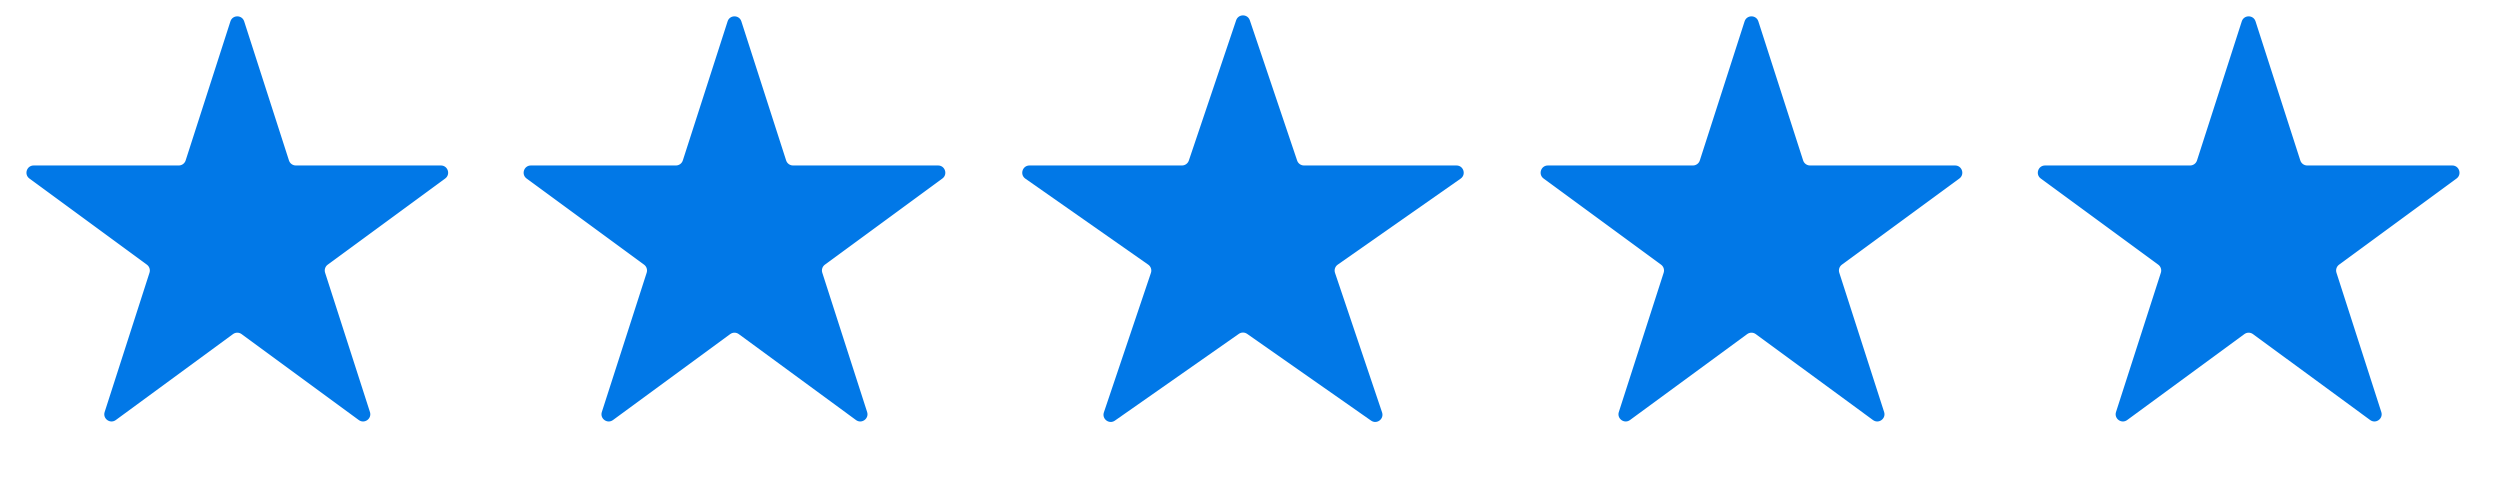 <svg width="173" height="34" viewBox="0 0 173 34" fill="none" xmlns="http://www.w3.org/2000/svg">
<path d="M15.945 1.478C16.094 1.016 16.748 1.016 16.897 1.478L19.996 11.104C20.062 11.311 20.255 11.451 20.472 11.451H30.511C30.994 11.451 31.196 12.069 30.806 12.354L22.677 18.315C22.503 18.442 22.431 18.667 22.497 18.872L25.6 28.511C25.748 28.972 25.219 29.354 24.828 29.067L16.716 23.119C16.541 22.99 16.301 22.99 16.125 23.119L8.013 29.067C7.623 29.354 7.093 28.972 7.242 28.511L10.345 18.872C10.411 18.667 10.338 18.442 10.165 18.315L2.036 12.354C1.646 12.069 1.848 11.451 2.331 11.451H12.37C12.587 11.451 12.779 11.311 12.846 11.104L15.945 1.478Z" fill="#0178E7"/>
<path d="M50.35 1.478C50.499 1.016 51.153 1.016 51.302 1.478L54.401 11.104C54.468 11.311 54.66 11.451 54.877 11.451H64.916C65.399 11.451 65.601 12.069 65.212 12.354L57.082 18.315C56.908 18.442 56.836 18.667 56.902 18.872L60.005 28.511C60.154 28.972 59.624 29.354 59.234 29.067L51.122 23.119C50.946 22.99 50.706 22.99 50.531 23.119L42.419 29.067C42.028 29.354 41.499 28.972 41.647 28.511L44.75 18.872C44.816 18.667 44.744 18.442 44.57 18.315L36.441 12.354C36.051 12.069 36.253 11.451 36.736 11.451H46.775C46.992 11.451 47.184 11.311 47.251 11.104L50.35 1.478Z" fill="#0178E7"/>
<path d="M85.541 1.405C85.694 0.951 86.335 0.951 86.488 1.405L89.762 11.111C89.831 11.314 90.021 11.451 90.236 11.451H100.789C101.278 11.451 101.476 12.081 101.076 12.361L92.57 18.314C92.388 18.441 92.312 18.673 92.383 18.883L95.639 28.537C95.794 28.995 95.275 29.384 94.879 29.107L86.301 23.103C86.129 22.983 85.9 22.983 85.728 23.103L77.15 29.107C76.754 29.384 76.235 28.995 76.389 28.537L79.645 18.883C79.716 18.673 79.64 18.441 79.458 18.314L70.953 12.361C70.553 12.081 70.751 11.451 71.24 11.451H81.793C82.008 11.451 82.198 11.314 82.267 11.111L85.541 1.405Z" fill="#0178E7"/>
<path d="M120.726 1.478C120.875 1.016 121.529 1.016 121.678 1.478L124.777 11.104C124.844 11.311 125.036 11.451 125.253 11.451H135.292C135.775 11.451 135.977 12.069 135.587 12.354L127.458 18.315C127.285 18.442 127.212 18.667 127.278 18.872L130.381 28.511C130.53 28.972 130 29.354 129.61 29.067L121.498 23.119C121.322 22.99 121.082 22.99 120.906 23.119L112.795 29.067C112.404 29.354 111.875 28.972 112.023 28.511L115.126 18.872C115.192 18.667 115.12 18.442 114.946 18.315L106.817 12.354C106.427 12.069 106.629 11.451 107.112 11.451H117.151C117.368 11.451 117.561 11.311 117.627 11.104L120.726 1.478Z" fill="#0178E7"/>
<path d="M155.131 1.478C155.28 1.016 155.934 1.016 156.083 1.478L159.182 11.104C159.249 11.311 159.441 11.451 159.658 11.451H169.697C170.18 11.451 170.382 12.069 169.993 12.354L161.863 18.315C161.69 18.442 161.617 18.667 161.683 18.872L164.786 28.511C164.935 28.972 164.406 29.354 164.015 29.067L155.903 23.119C155.727 22.99 155.488 22.99 155.312 23.119L147.2 29.067C146.809 29.354 146.28 28.972 146.428 28.511L149.532 18.872C149.598 18.667 149.525 18.442 149.351 18.315L141.222 12.354C140.832 12.069 141.034 11.451 141.518 11.451H151.556C151.773 11.451 151.966 11.311 152.032 11.104L155.131 1.478Z" fill="#0178E7"/>
</svg>
